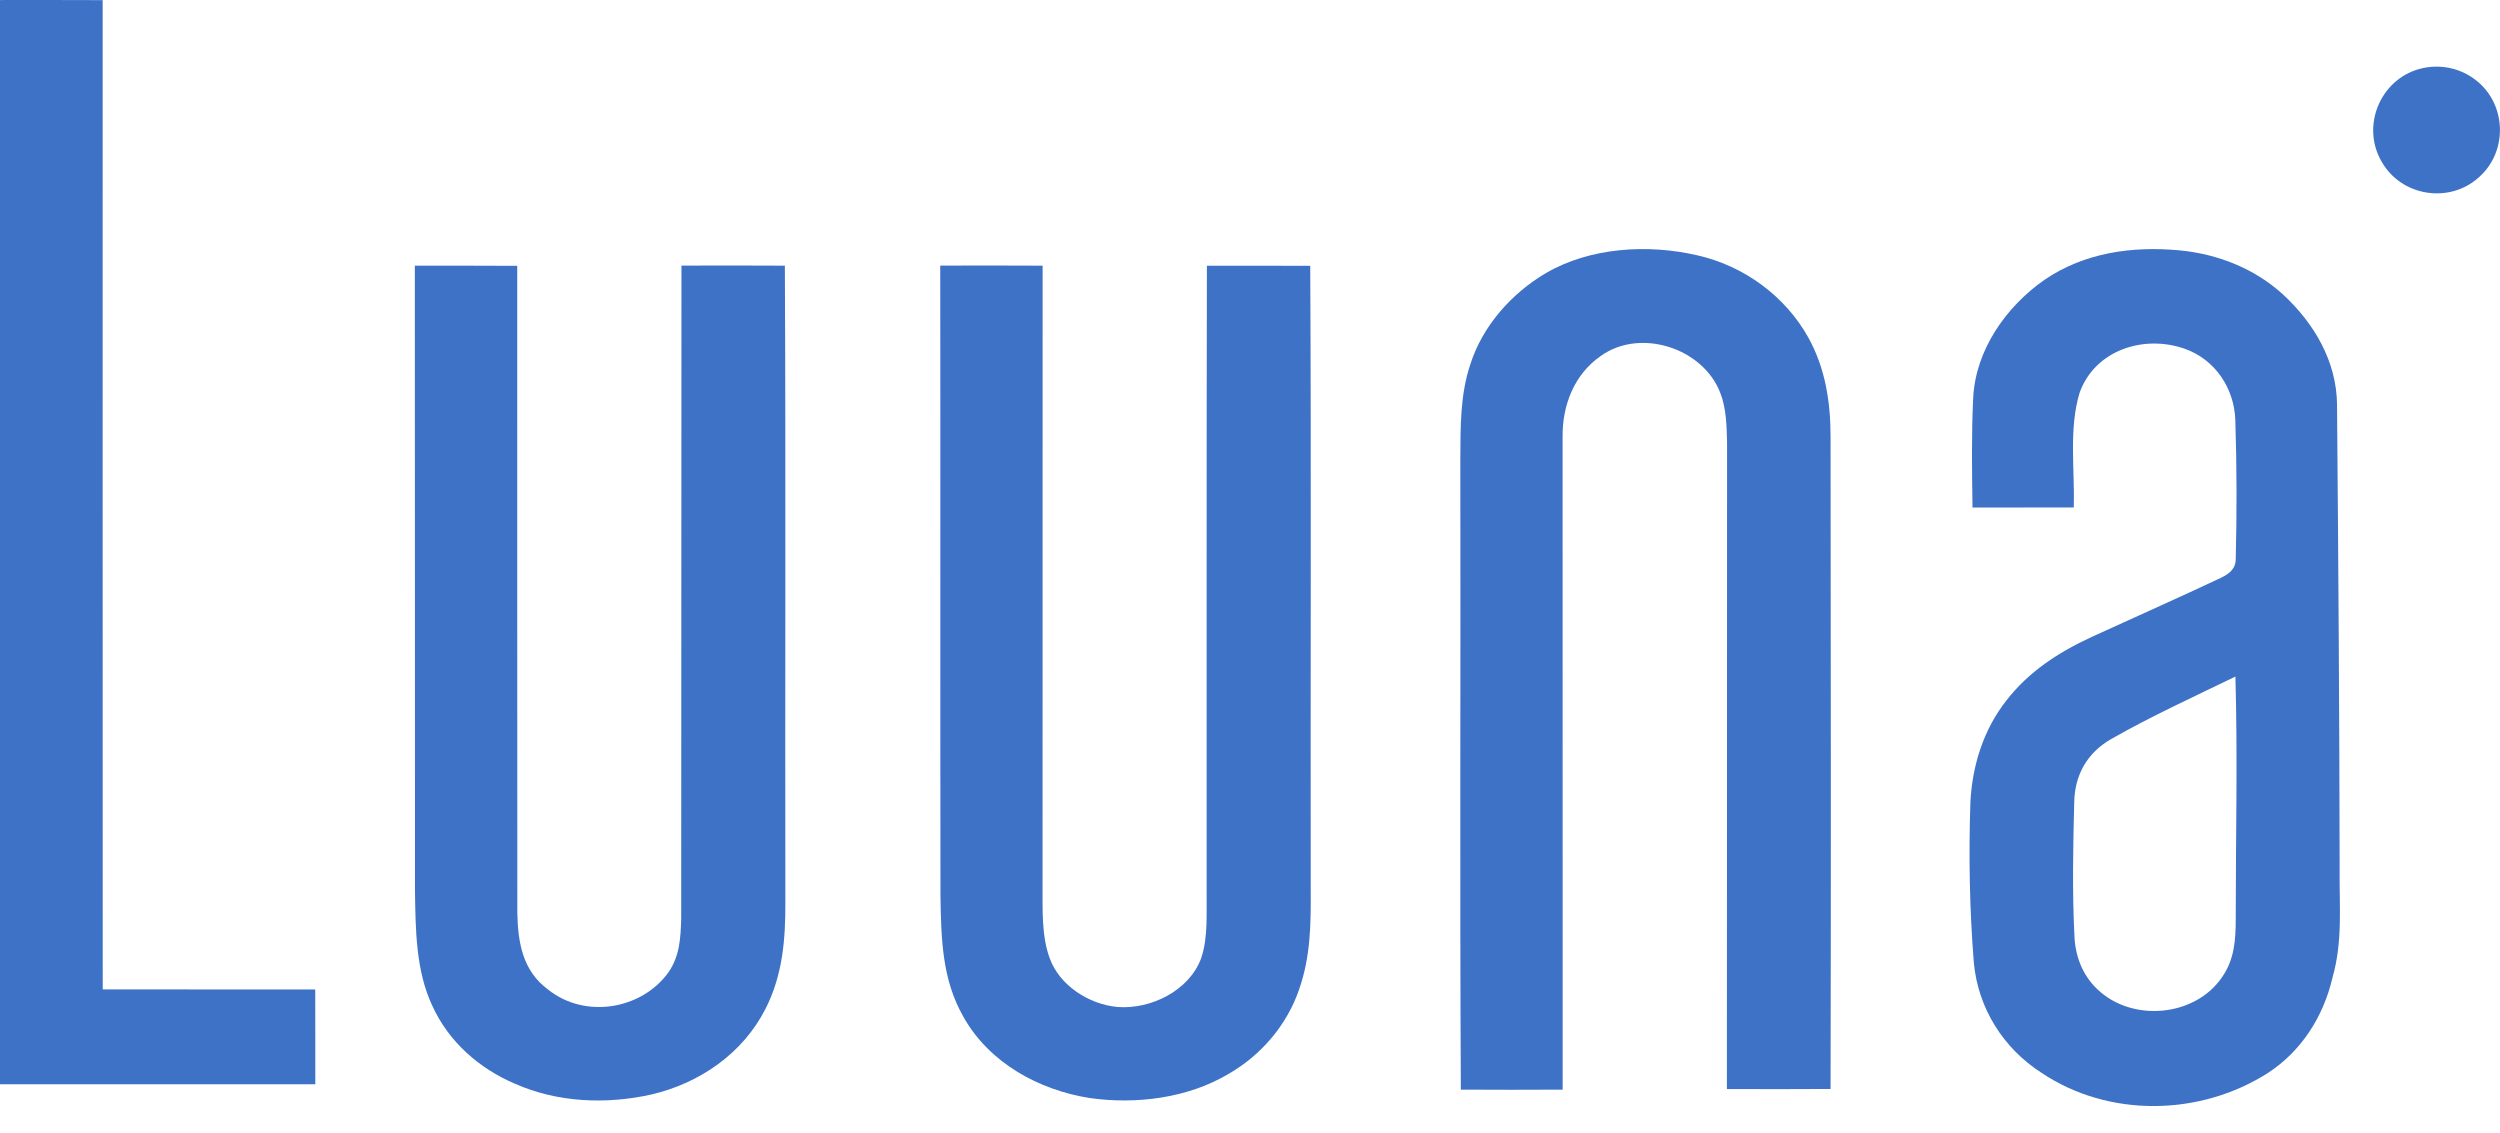 <?xml version="1.0" encoding="utf-8"?>
<svg xmlns="http://www.w3.org/2000/svg" fill="none" height="34" viewBox="0 0 75 34" width="75">
  <path d="M0 0.001C1.027 0.001 2.054 -0.002 3.08 0.004C3.08 9.896 3.078 19.79 3.082 29.682C5.207 29.686 7.332 29.681 9.457 29.684C9.461 30.631 9.459 31.579 9.459 32.527C6.306 32.527 3.153 32.527 0 32.527C0 21.685 0 10.842 0 0.001Z" fill="#3E72C7"/>
  <path d="M72.589 2.067C73.168 1.908 73.794 2.03 74.269 2.399C75.203 3.117 75.248 4.553 74.358 5.326C73.48 6.114 72.06 5.892 71.464 4.875C70.819 3.809 71.391 2.392 72.589 2.067Z" fill="#3E72C7"/>
  <path d="M50.927 7.661C52.323 7.98 53.558 8.881 54.255 10.135C54.764 11.06 54.917 12.067 54.917 13.111C54.922 19.629 54.933 26.149 54.917 32.669C53.88 32.678 52.844 32.673 51.807 32.671C51.807 26.206 51.81 19.74 51.812 13.275C51.8 12.792 51.79 12.243 51.609 11.79C51.098 10.441 49.205 9.827 48.022 10.68C47.224 11.232 46.867 12.16 46.878 13.109C46.88 19.636 46.878 26.163 46.88 32.689C45.861 32.694 44.842 32.696 43.825 32.689C43.792 26.385 43.822 20.079 43.81 13.774C43.815 12.819 43.802 11.835 44.114 10.918C44.479 9.778 45.345 8.803 46.367 8.199C47.705 7.415 49.442 7.316 50.927 7.661Z" fill="#3E72C7"/>
  <path d="M12.445 7.971C13.469 7.971 14.493 7.968 15.517 7.975C15.52 14.44 15.514 20.919 15.52 27.382C15.537 28.277 15.678 29.125 16.443 29.687C17.538 30.567 19.236 30.298 20.049 29.176C20.396 28.678 20.419 28.136 20.436 27.55C20.437 21.023 20.442 14.495 20.444 7.968C21.478 7.965 22.512 7.963 23.546 7.97C23.577 14.329 23.549 20.691 23.561 27.05C23.566 28.177 23.483 29.246 22.965 30.266C22.283 31.606 20.99 32.495 19.546 32.834C18.192 33.137 16.728 33.079 15.449 32.512C14.372 32.054 13.461 31.252 12.971 30.177C12.47 29.115 12.467 27.872 12.449 26.718C12.444 20.469 12.452 14.221 12.445 7.971Z" fill="#3E72C7"/>
  <path d="M28.207 7.968C29.231 7.966 30.255 7.963 31.279 7.97C31.279 14.165 31.28 20.358 31.277 26.552C31.28 27.264 31.242 28.073 31.491 28.746C31.785 29.566 32.669 30.127 33.512 30.208C34.511 30.293 35.678 29.725 36.035 28.745C36.249 28.121 36.189 27.371 36.199 26.718C36.201 20.471 36.194 14.221 36.207 7.973C37.241 7.971 38.273 7.97 39.307 7.975C39.34 14.223 39.311 20.472 39.322 26.718C39.327 27.741 39.317 28.701 38.974 29.681C38.609 30.751 37.835 31.655 36.856 32.218C35.633 32.945 34.085 33.139 32.693 32.941C31.164 32.701 29.672 31.883 28.901 30.502C28.257 29.374 28.235 28.147 28.214 26.884C28.204 20.578 28.217 14.272 28.207 7.968Z" fill="#3E72C7"/>
  <path d="M61.331 8.397C62.529 7.578 63.968 7.377 65.389 7.511C66.537 7.621 67.639 8.056 68.495 8.838C69.426 9.702 70.098 10.837 70.111 12.138C70.15 16.776 70.183 21.415 70.189 26.054C70.176 27.189 70.289 28.23 69.972 29.34C69.701 30.498 69.041 31.537 68.037 32.189C66.003 33.487 63.264 33.539 61.243 32.183C60.095 31.445 59.341 30.243 59.215 28.879C59.087 27.276 59.058 25.678 59.112 24.07C59.167 22.968 59.501 21.898 60.185 21.023C60.86 20.147 61.757 19.568 62.751 19.108C64.042 18.517 65.342 17.94 66.626 17.336C66.871 17.215 67.072 17.072 67.072 16.768C67.107 15.386 67.104 13.992 67.06 12.608C67.031 11.652 66.453 10.782 65.539 10.462C64.314 10.032 62.849 10.5 62.388 11.783C62.061 12.855 62.245 14.111 62.214 15.224C61.202 15.226 60.187 15.225 59.175 15.226C59.16 14.134 59.142 13.039 59.195 11.949C59.262 10.507 60.176 9.205 61.331 8.397ZM67.062 20.297C65.811 20.905 64.535 21.486 63.327 22.176C62.619 22.586 62.244 23.242 62.227 24.06C62.193 25.388 62.166 26.724 62.232 28.051C62.252 28.669 62.468 29.251 62.923 29.679C63.957 30.671 65.843 30.512 66.659 29.319C67.037 28.78 67.072 28.187 67.072 27.549C67.071 25.132 67.132 22.712 67.062 20.297Z" fill="#3E72C7"/>
</svg>